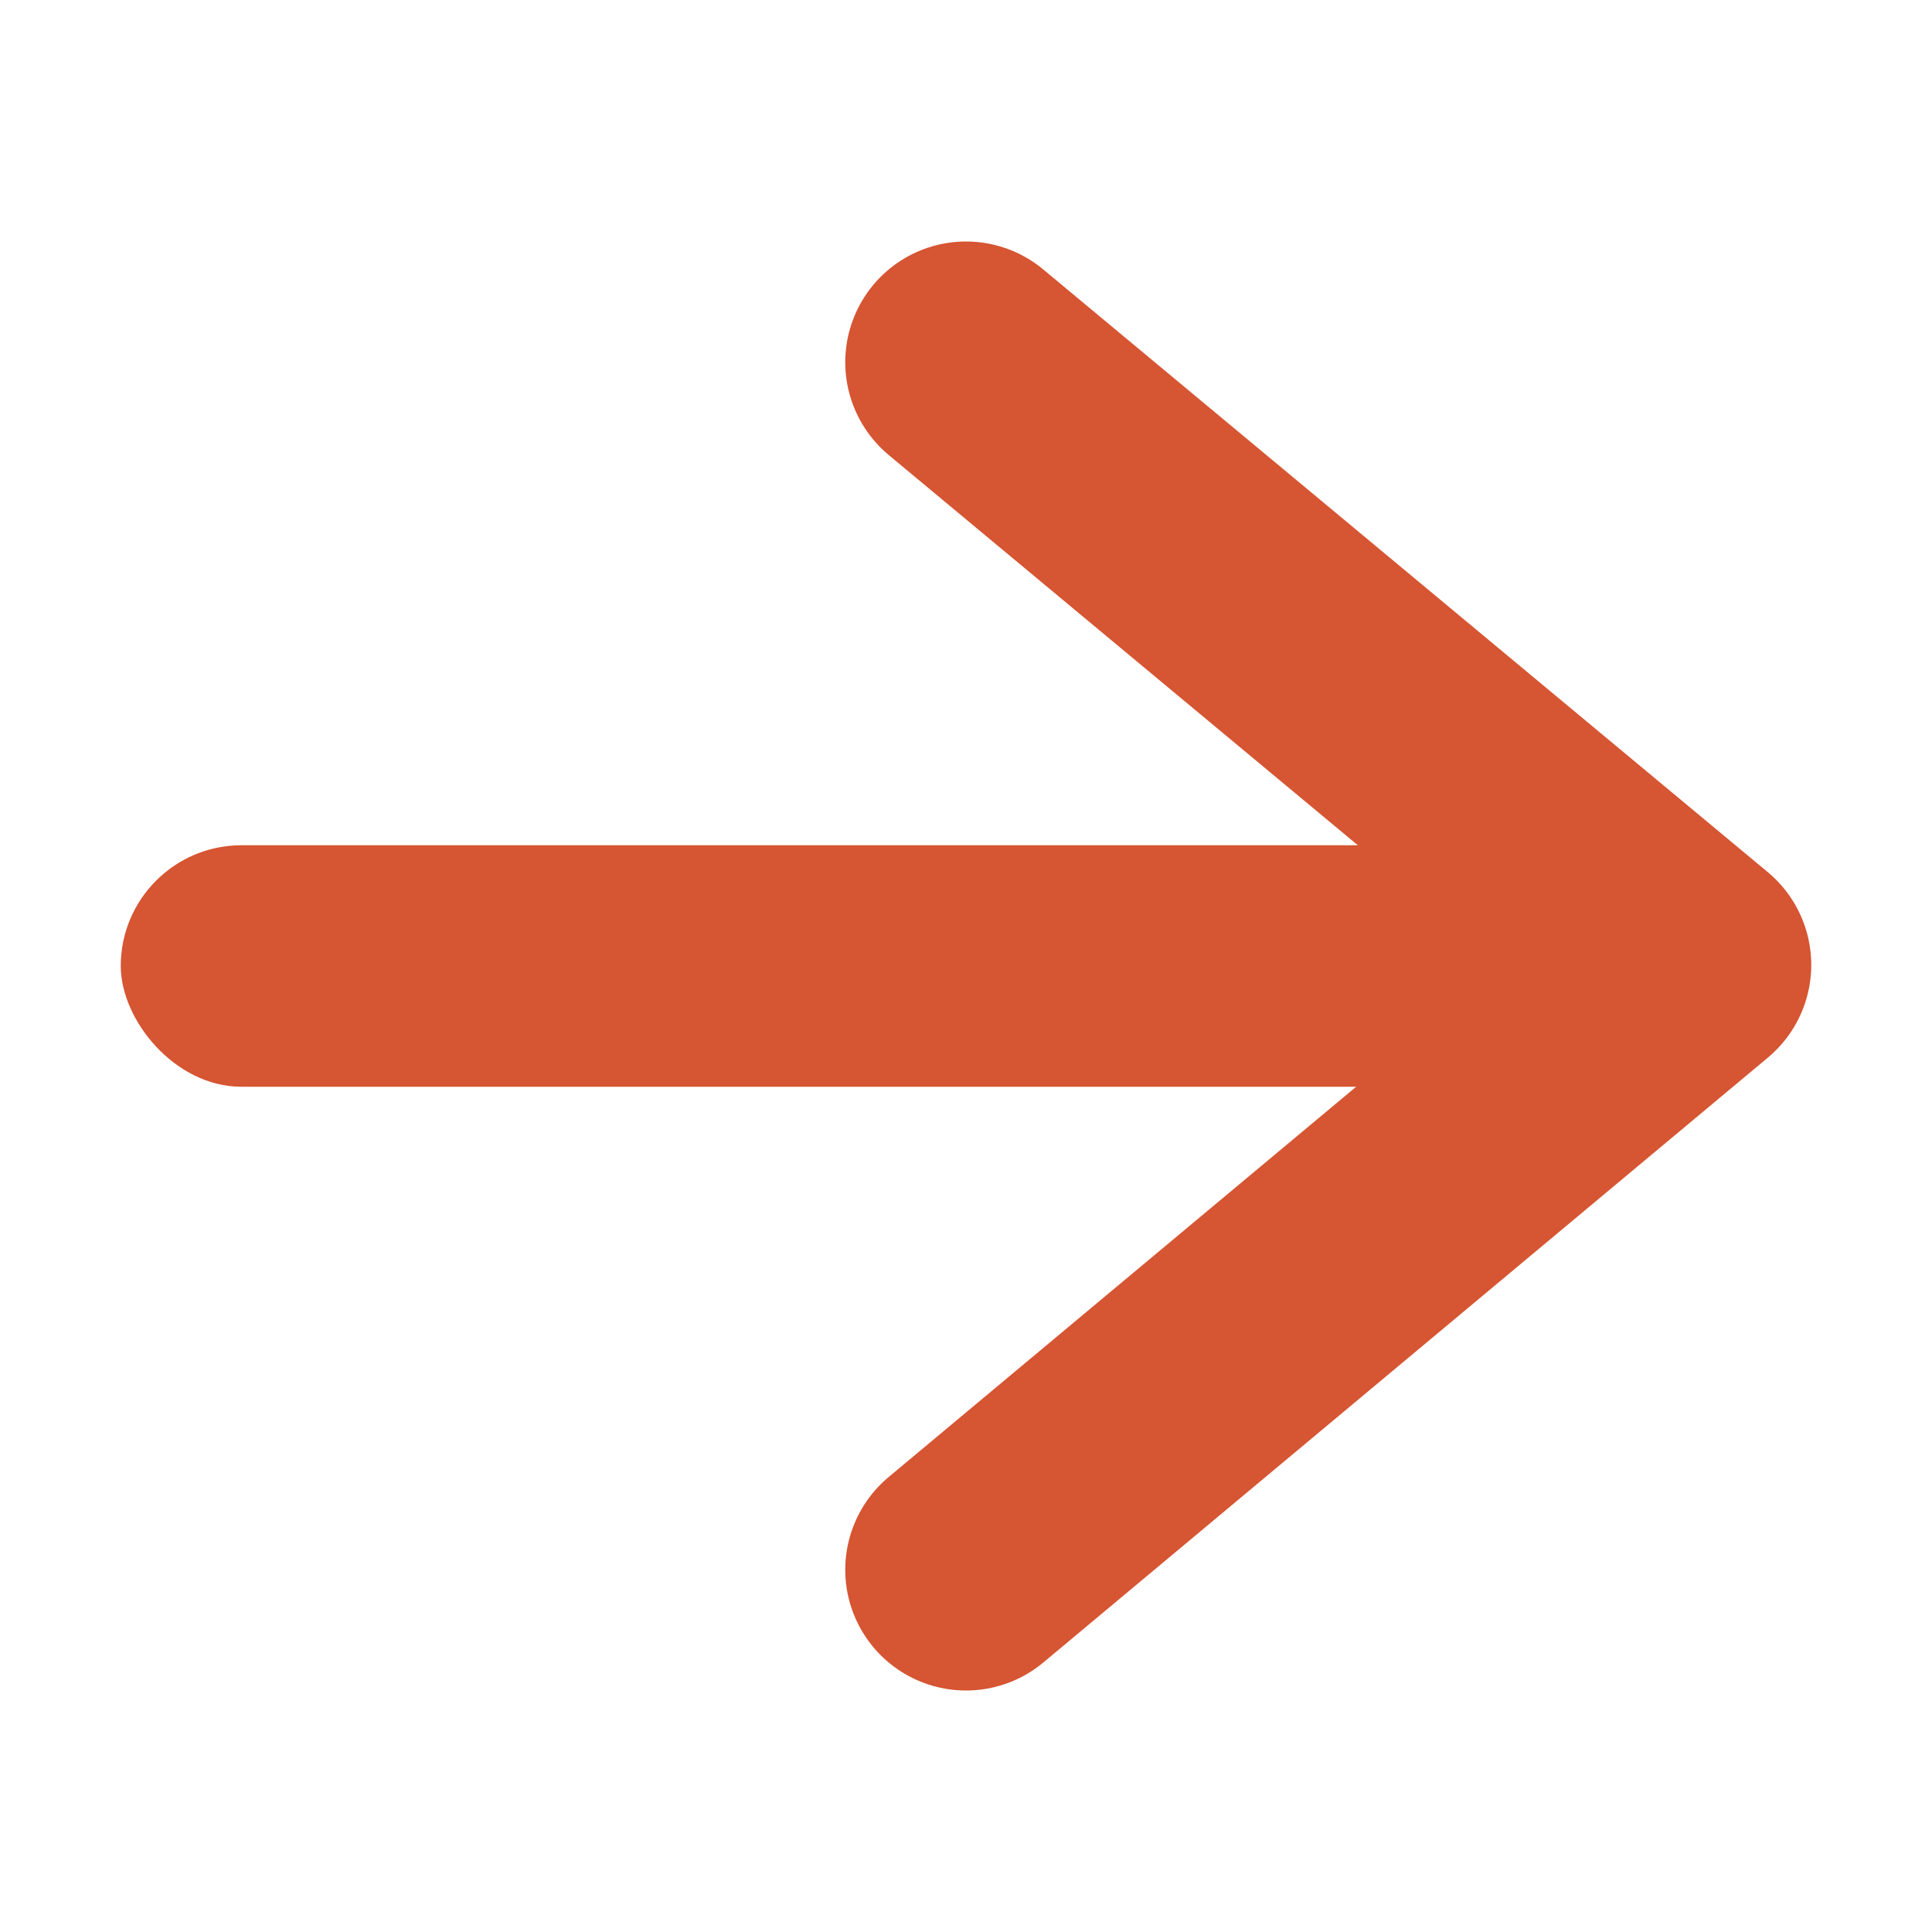 <svg viewBox="0 0 16 16" xmlns="http://www.w3.org/2000/svg">/&amp;gt;<path d="m8 3 6 4.991-6 5.009" fill="none" stroke="#d65532" stroke-linecap="round" stroke-linejoin="round" stroke-width="2"/><rect fill="#d65532" height="2" ry="1" width="12" x="1" y="7"/></svg>